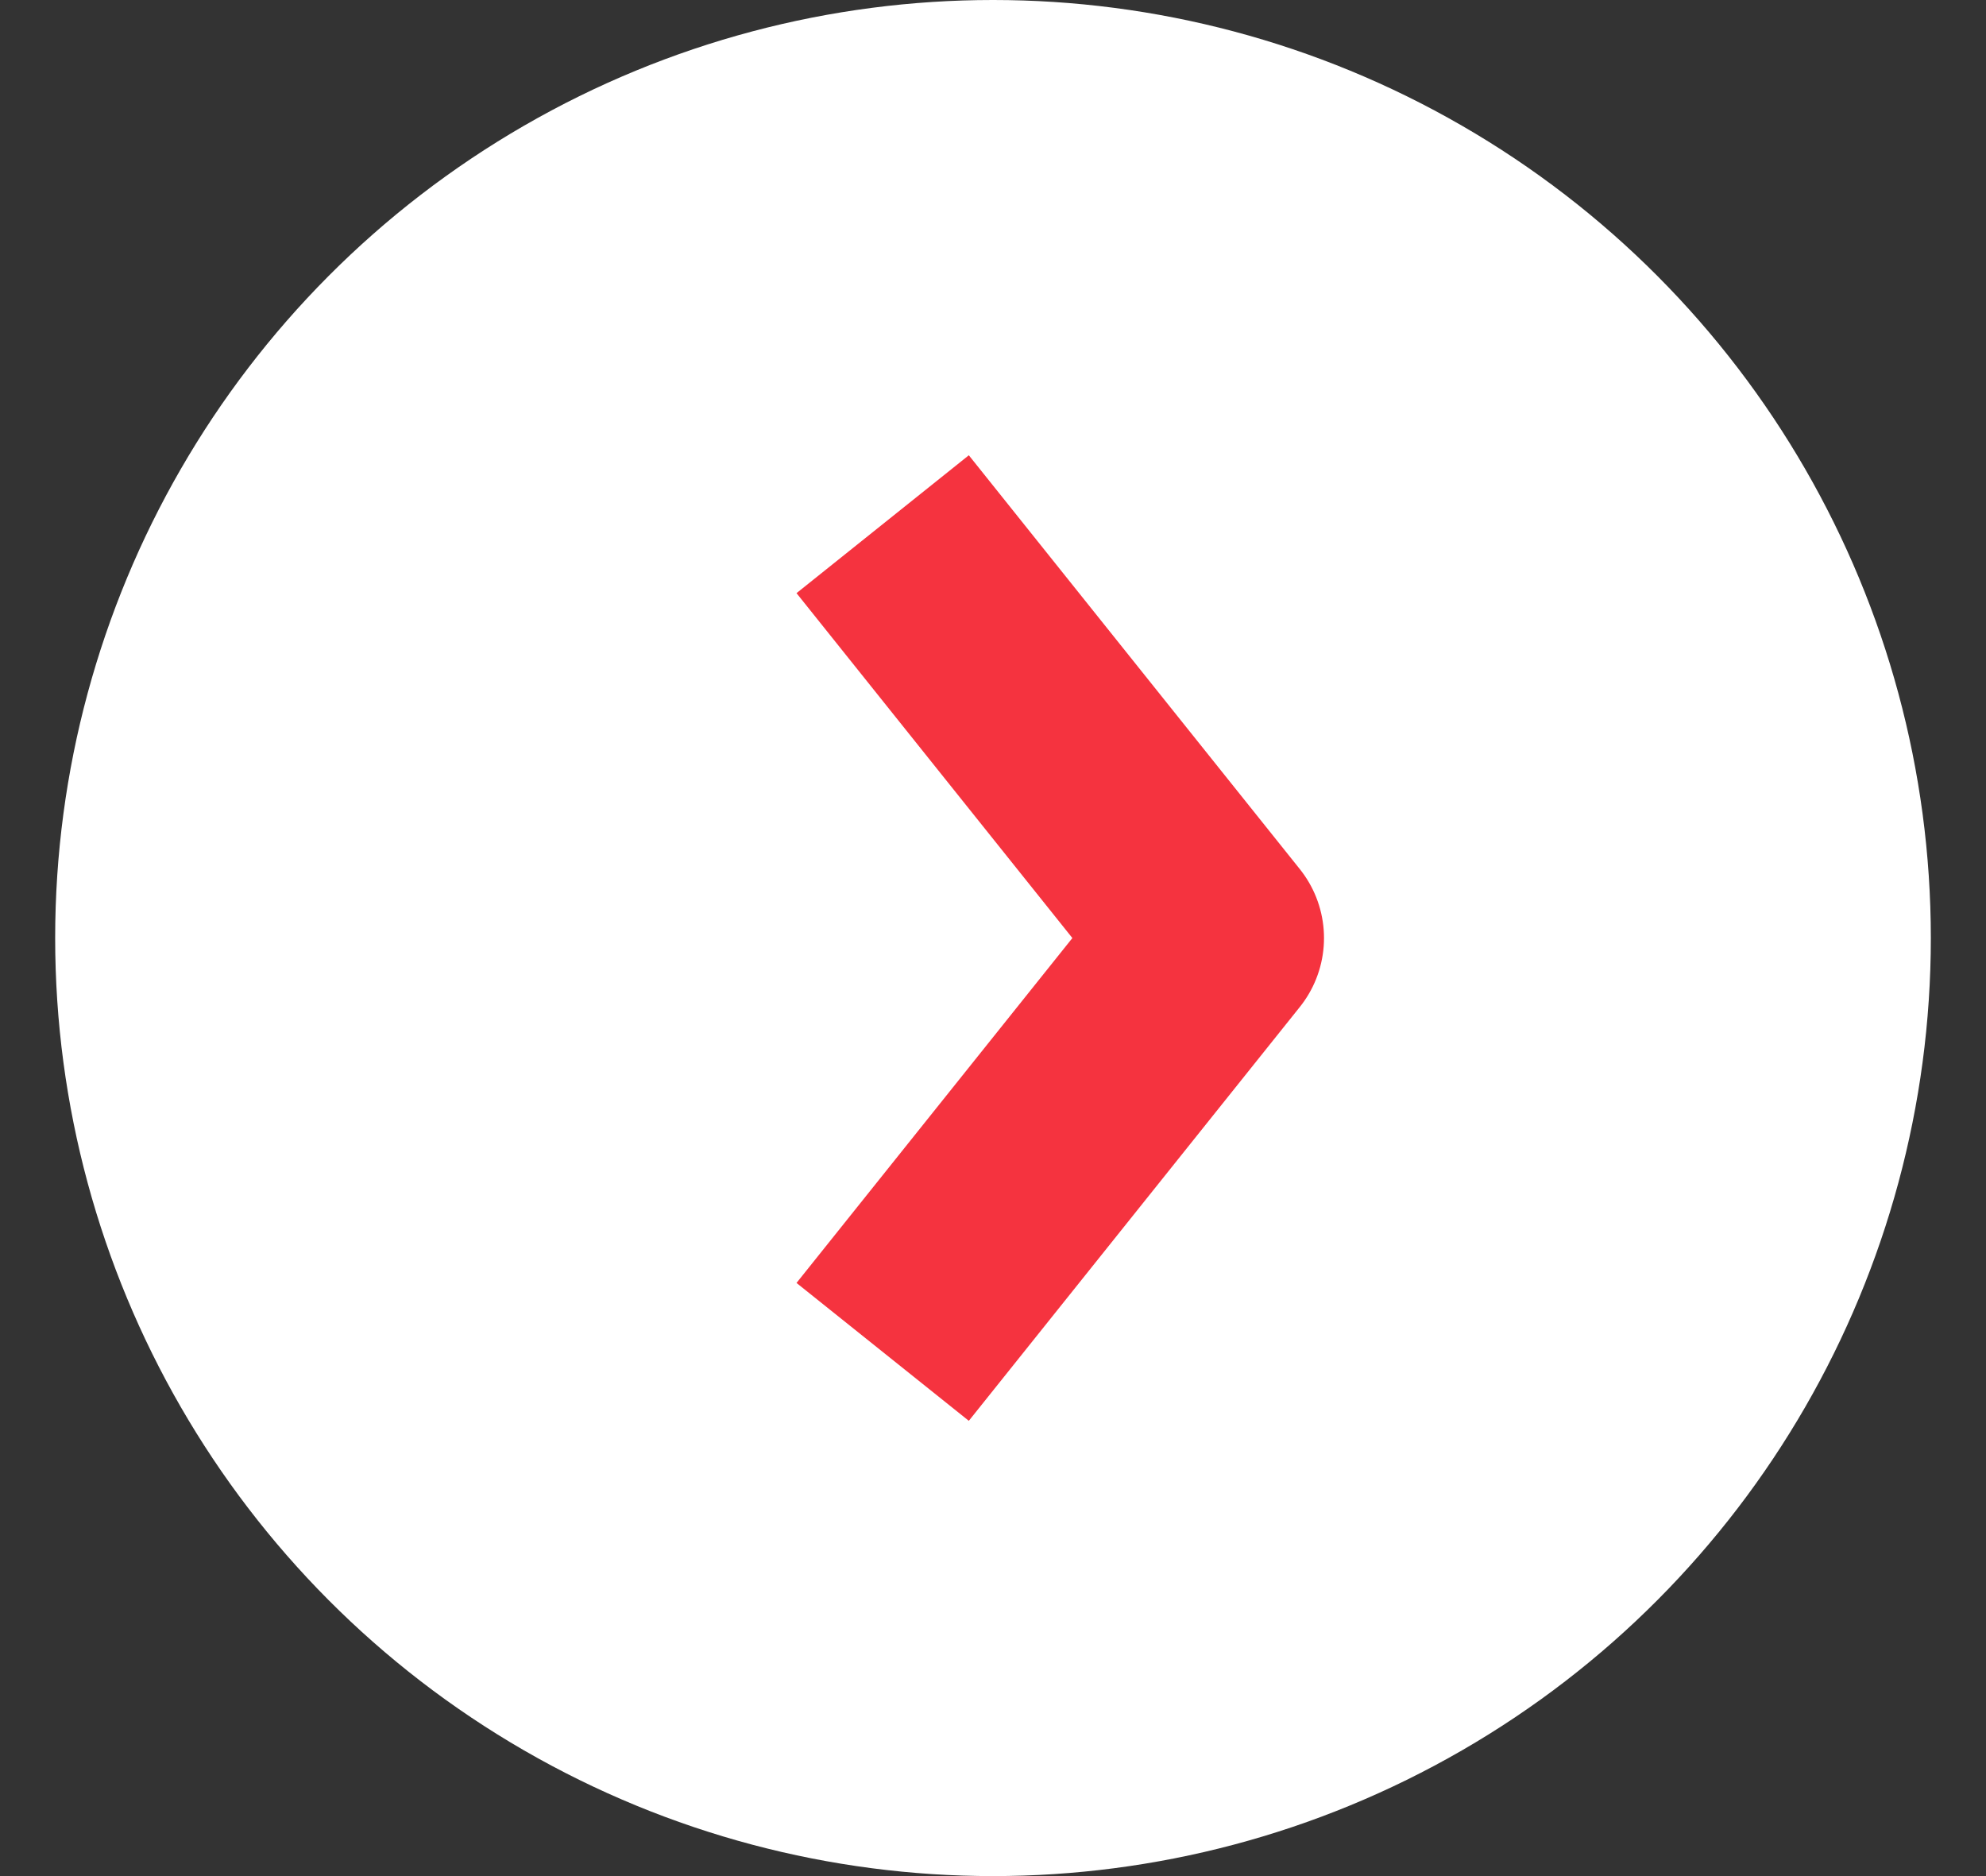 <svg xmlns="http://www.w3.org/2000/svg" width="18" height="17" viewBox="0 0 18 17"><rect x="0" y="0" width="18" height="17" fill="#333333" stroke="none"/><g fill="none" fill-rule="evenodd"><circle cx="9" cy="8.5" r="8.5" fill="#FFF"/><path stroke="#F5333F" stroke-linejoin="round" stroke-width="2" d="M8 4.75l3 3.75-3 3.75"/></g></svg>